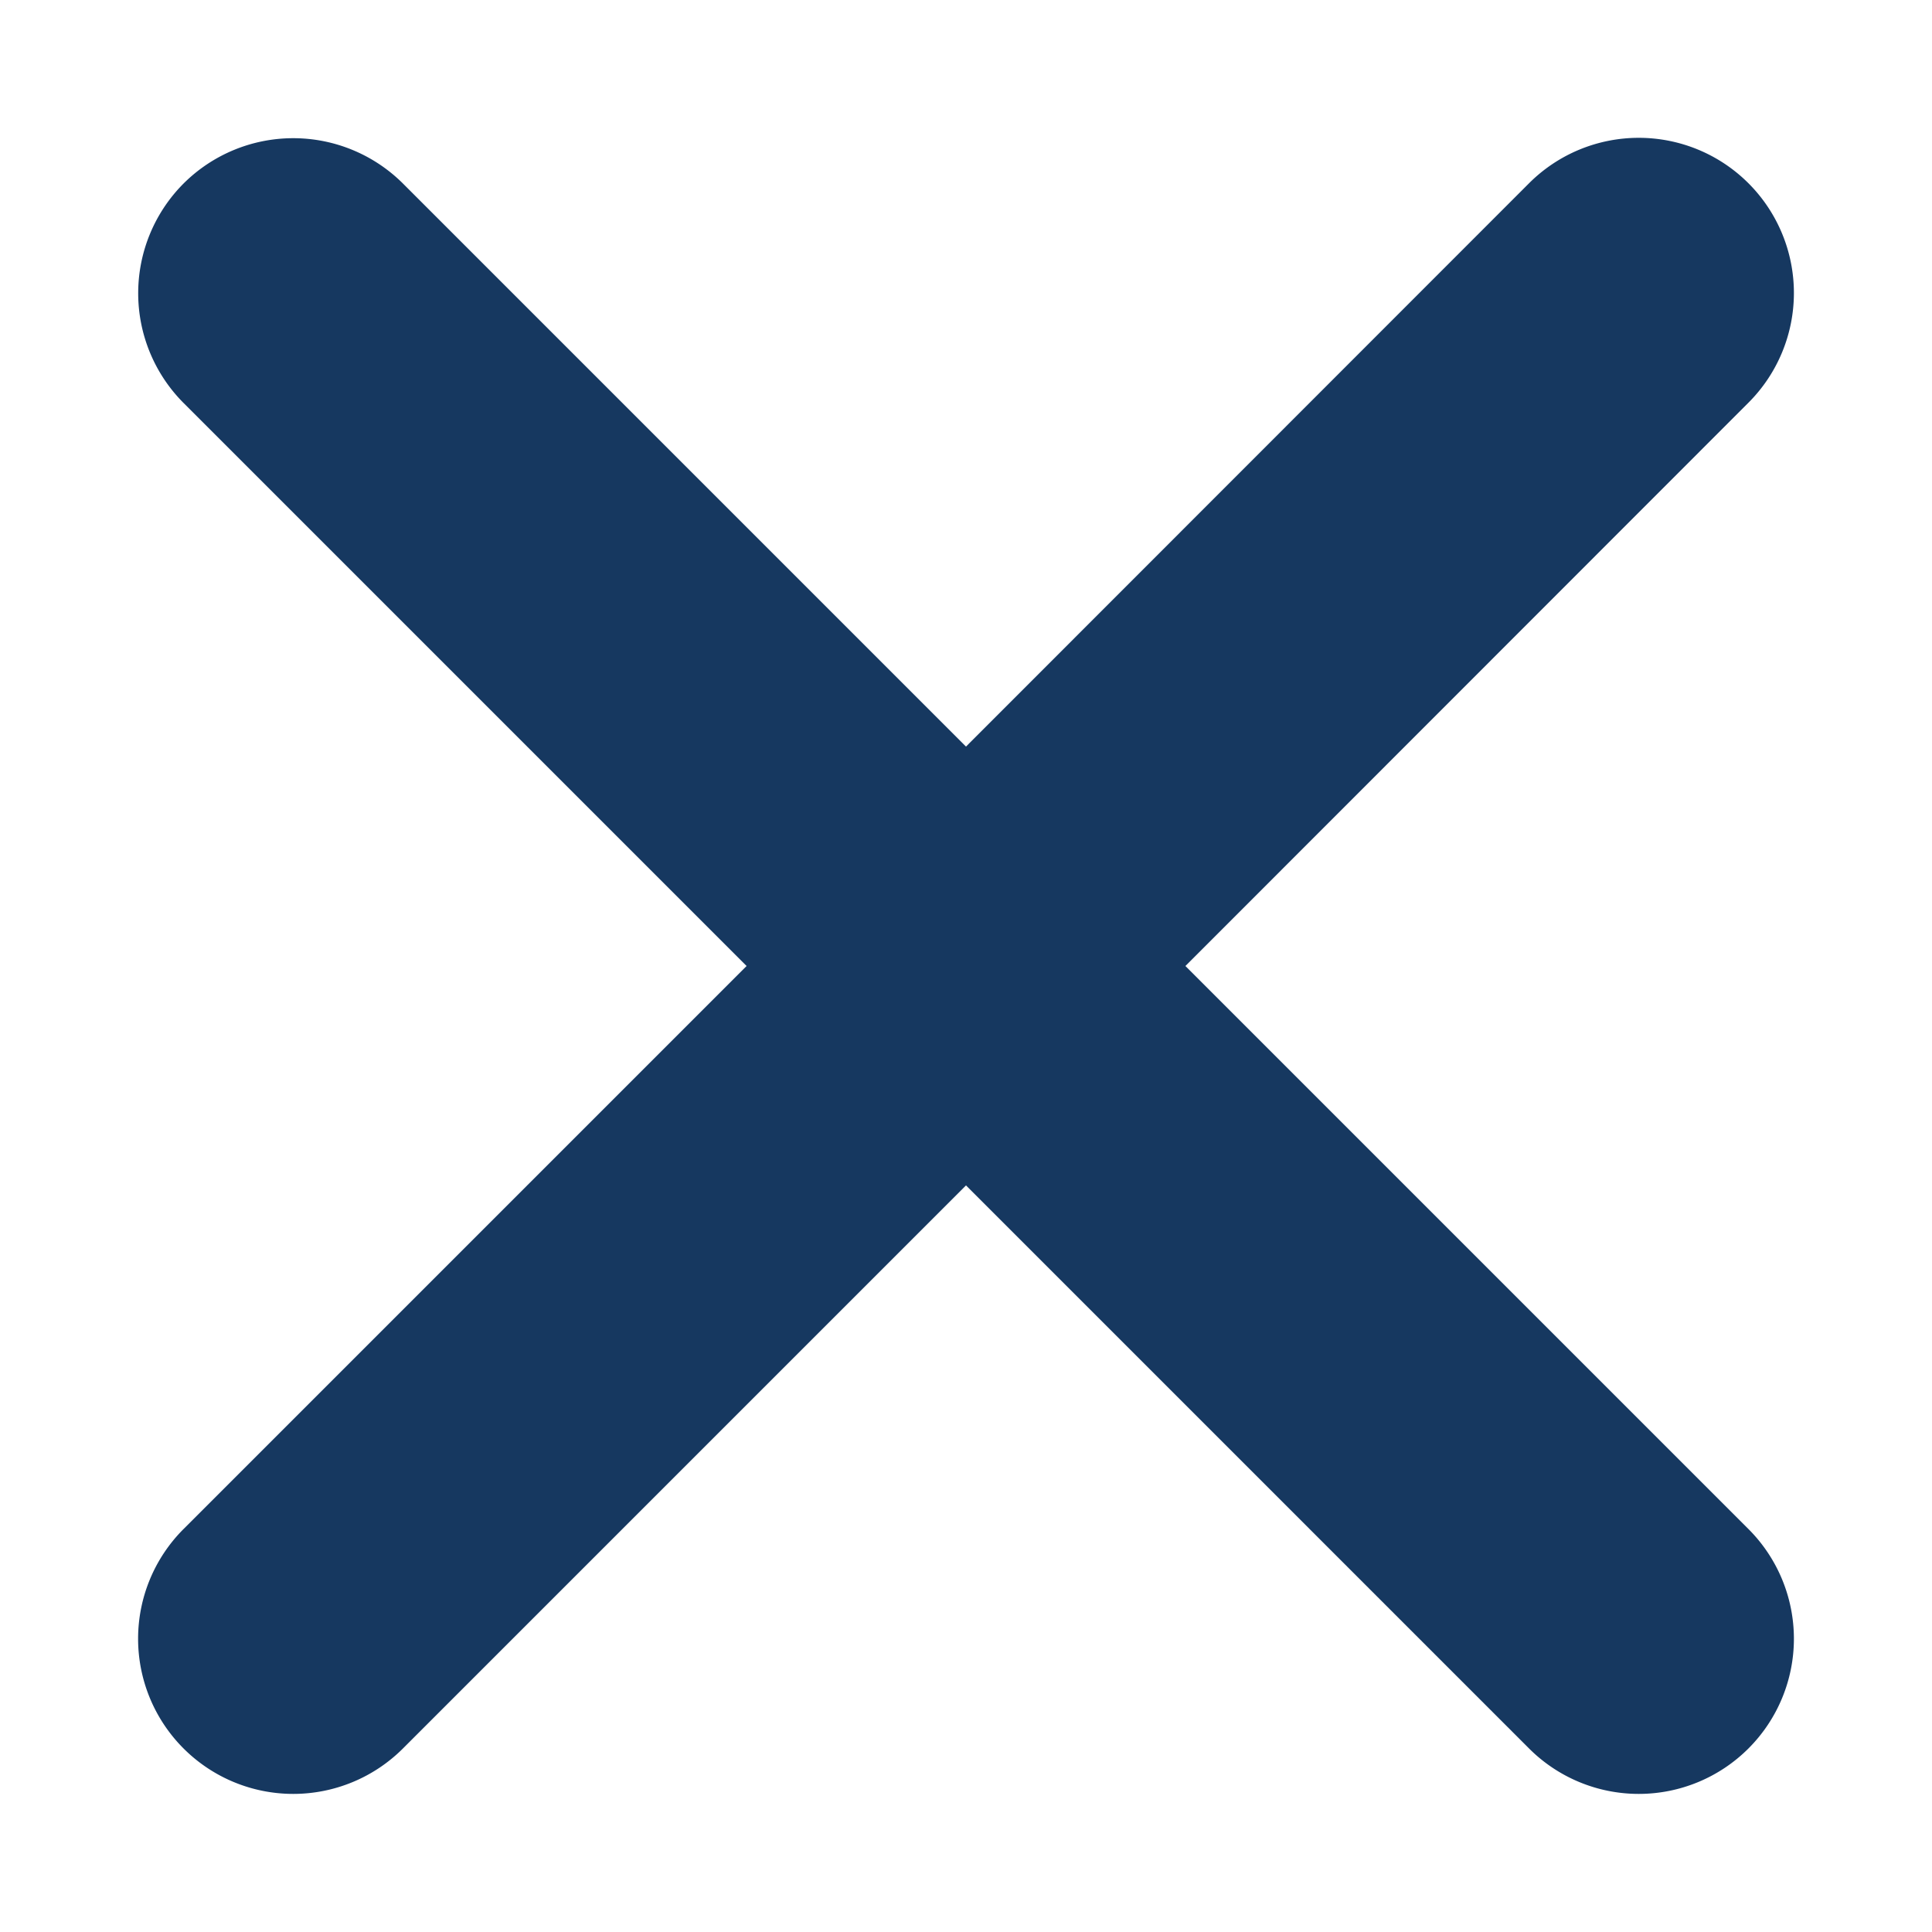 <svg xmlns="http://www.w3.org/2000/svg" width="7" height="7" fill="none"><path fill="#163860" d="M.665.665a.563.563 0 0 1 .795 0l2.04 2.04L5.54.664a.562.562 0 1 1 .795.795L4.295 3.5l2.04 2.04a.562.562 0 1 1-.795.795L3.5 4.295l-2.04 2.04a.562.562 0 1 1-.795-.795l2.04-2.04-2.04-2.04a.563.563 0 0 1 0-.795Z"/></svg>